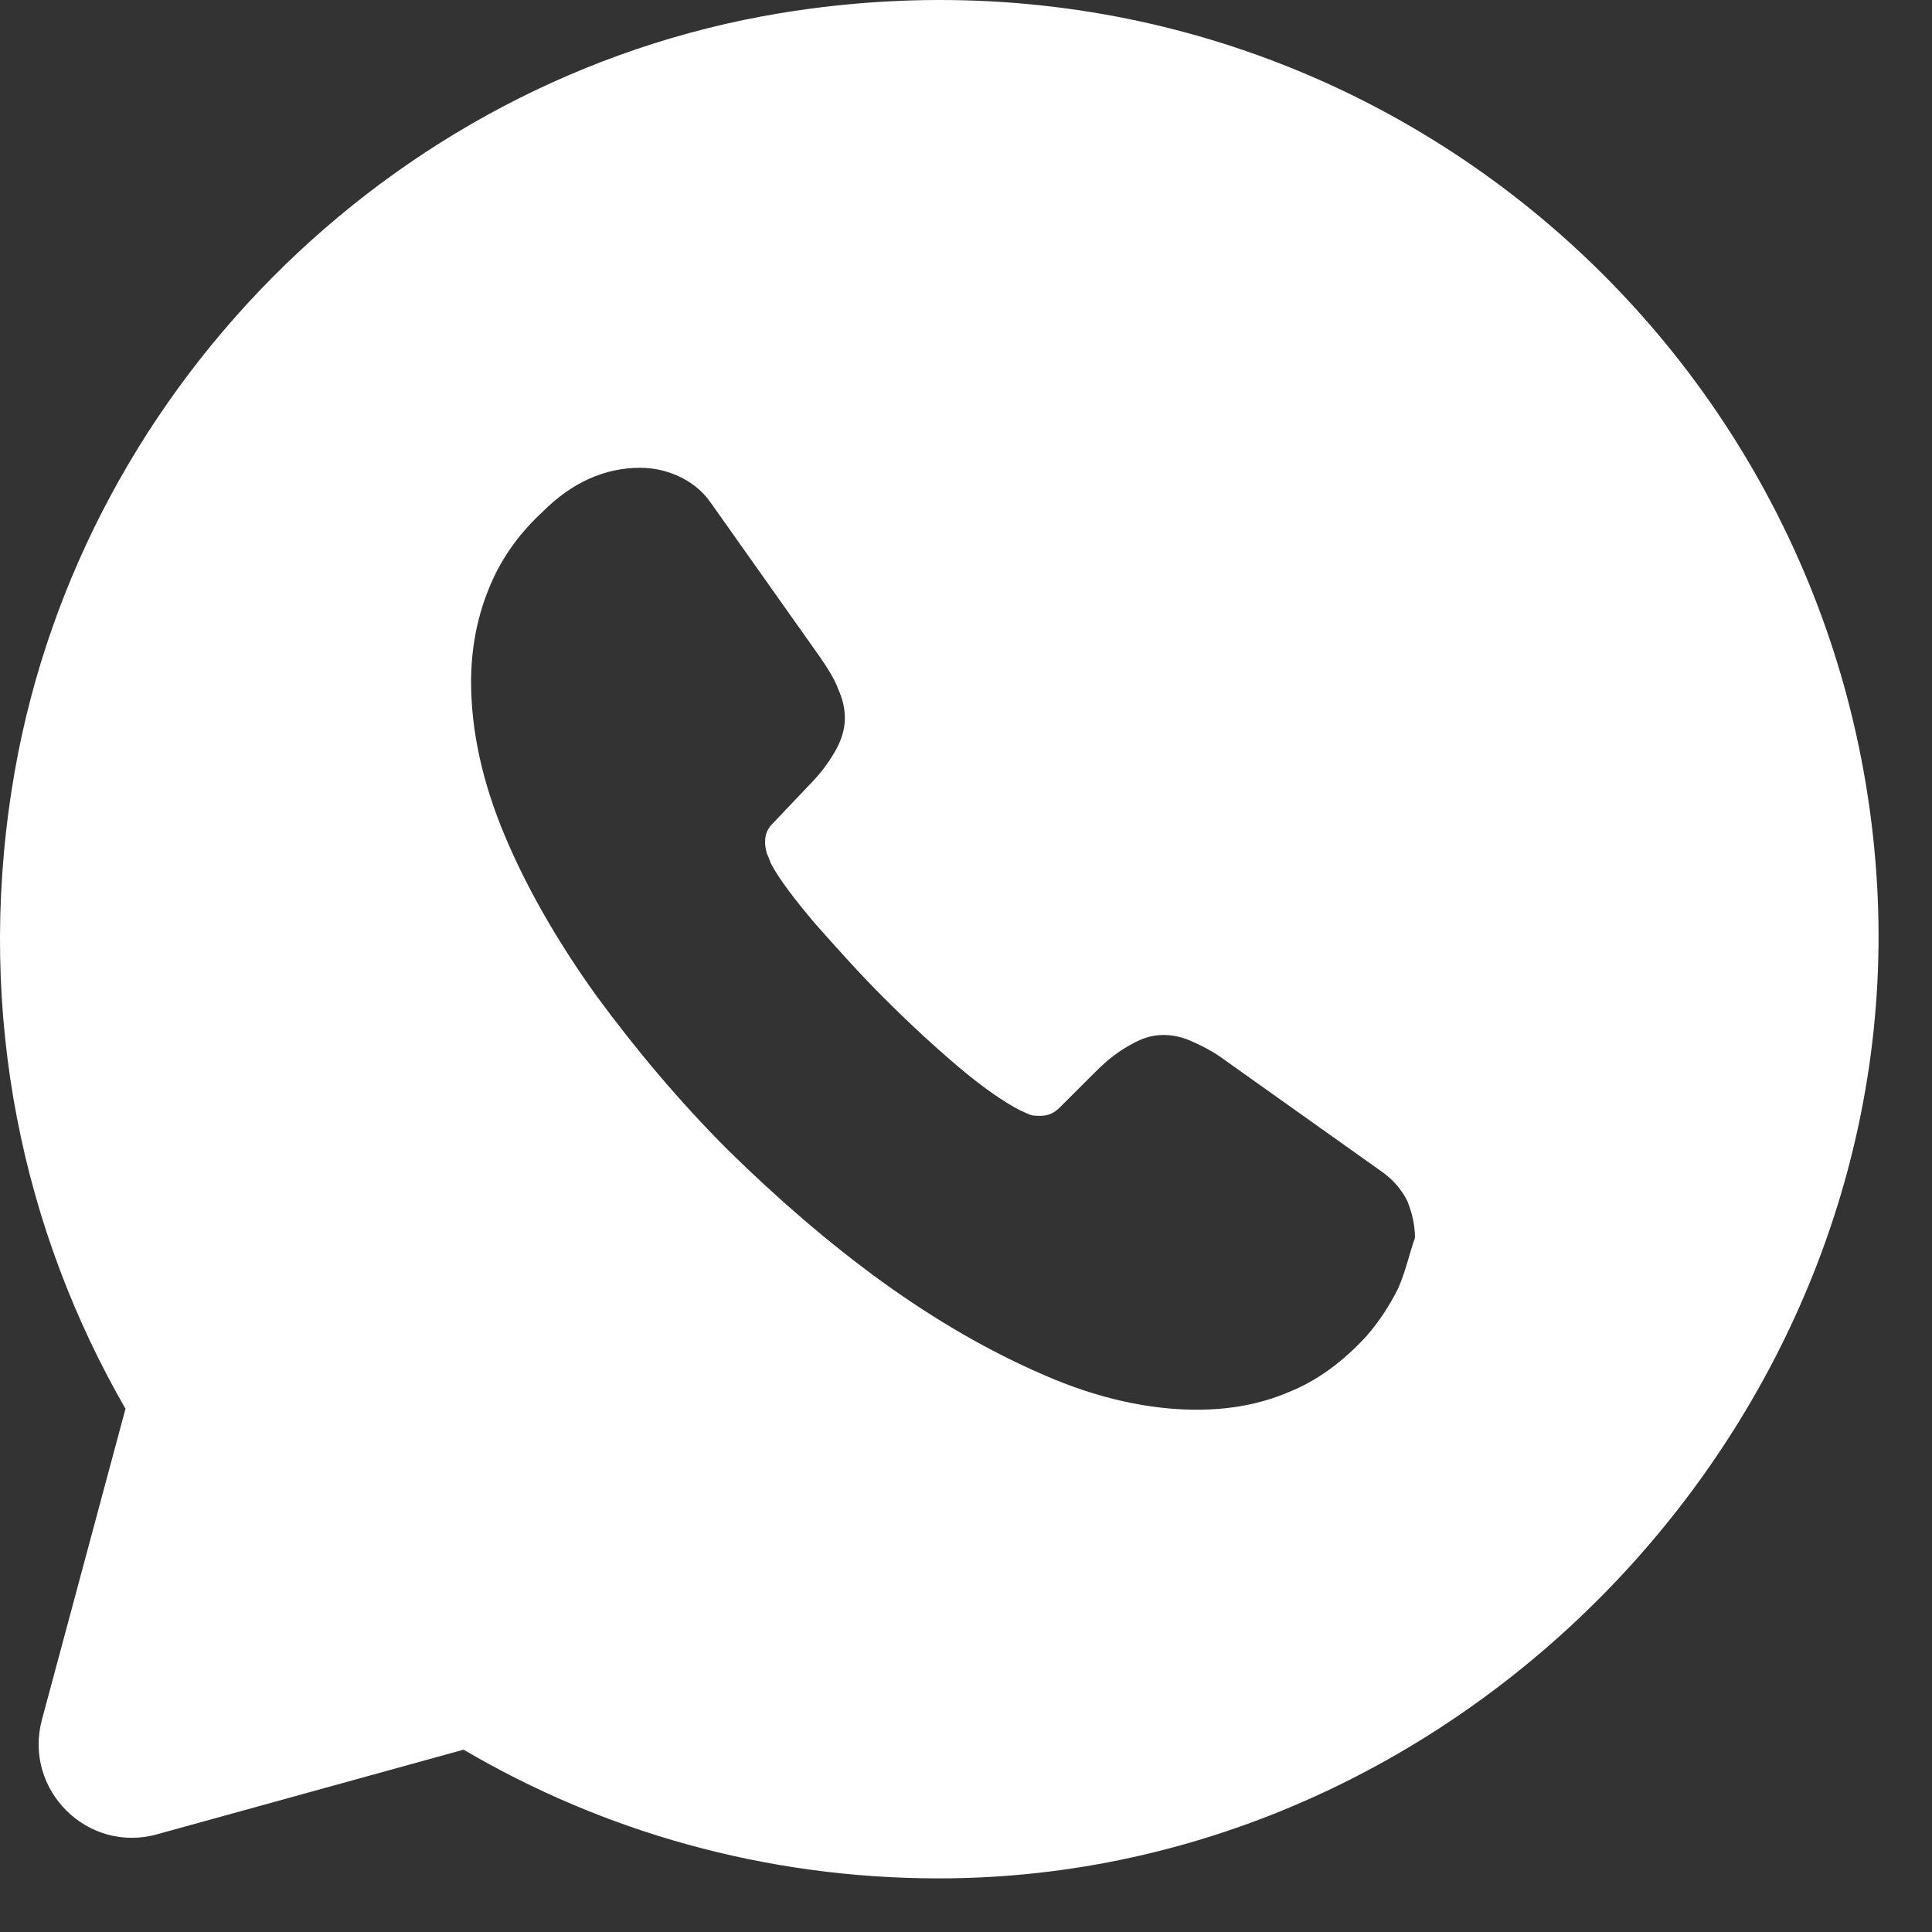 <?xml version="1.0" encoding="UTF-8"?> <svg xmlns="http://www.w3.org/2000/svg" width="24" height="24" viewBox="0 0 24 24" fill="none"><rect x="0" y="0" width="24" height="24" fill="#333333" stroke="none"/><path d="M23.317 10.979C22.921 4.212 16.772 -1.003 9.69 0.164C4.814 0.969 0.906 4.924 0.147 9.8C-0.296 12.624 0.287 15.296 1.559 17.5L0.521 21.362C0.287 22.237 1.092 23.03 1.956 22.785L5.759 21.735C7.486 22.75 9.504 23.334 11.662 23.334C18.242 23.334 23.702 17.535 23.317 10.979ZM17.367 16.007C17.262 16.217 17.134 16.416 16.971 16.602C16.679 16.917 16.364 17.151 16.014 17.291C15.664 17.442 15.279 17.512 14.87 17.512C14.275 17.512 13.634 17.372 12.969 17.081C12.292 16.789 11.627 16.404 10.962 15.925C10.286 15.435 9.656 14.887 9.049 14.292C8.442 13.685 7.905 13.044 7.415 12.379C6.937 11.714 6.552 11.049 6.272 10.384C5.992 9.719 5.852 9.077 5.852 8.47C5.852 8.074 5.922 7.689 6.062 7.339C6.202 6.977 6.424 6.651 6.739 6.359C7.112 5.986 7.521 5.811 7.952 5.811C8.116 5.811 8.279 5.846 8.43 5.916C8.582 5.986 8.722 6.091 8.827 6.242L10.181 8.155C10.286 8.307 10.367 8.435 10.414 8.564C10.472 8.692 10.495 8.809 10.495 8.925C10.495 9.065 10.449 9.205 10.367 9.345C10.286 9.485 10.181 9.625 10.04 9.765L9.597 10.232C9.527 10.302 9.504 10.372 9.504 10.466C9.504 10.512 9.515 10.559 9.527 10.605C9.55 10.652 9.562 10.687 9.574 10.722C9.679 10.921 9.865 11.165 10.122 11.469C10.39 11.772 10.671 12.087 10.974 12.39C11.289 12.706 11.592 12.986 11.907 13.254C12.211 13.511 12.467 13.685 12.665 13.79C12.7 13.802 12.736 13.825 12.771 13.837C12.817 13.861 12.864 13.861 12.922 13.861C13.027 13.861 13.097 13.825 13.167 13.755L13.611 13.312C13.762 13.161 13.902 13.056 14.031 12.986C14.171 12.904 14.299 12.857 14.451 12.857C14.567 12.857 14.684 12.88 14.812 12.939C14.941 12.997 15.081 13.067 15.22 13.172L17.157 14.549C17.309 14.654 17.414 14.782 17.484 14.922C17.542 15.074 17.577 15.214 17.577 15.377C17.507 15.575 17.461 15.797 17.367 16.007Z" fill="white"></path></svg> 